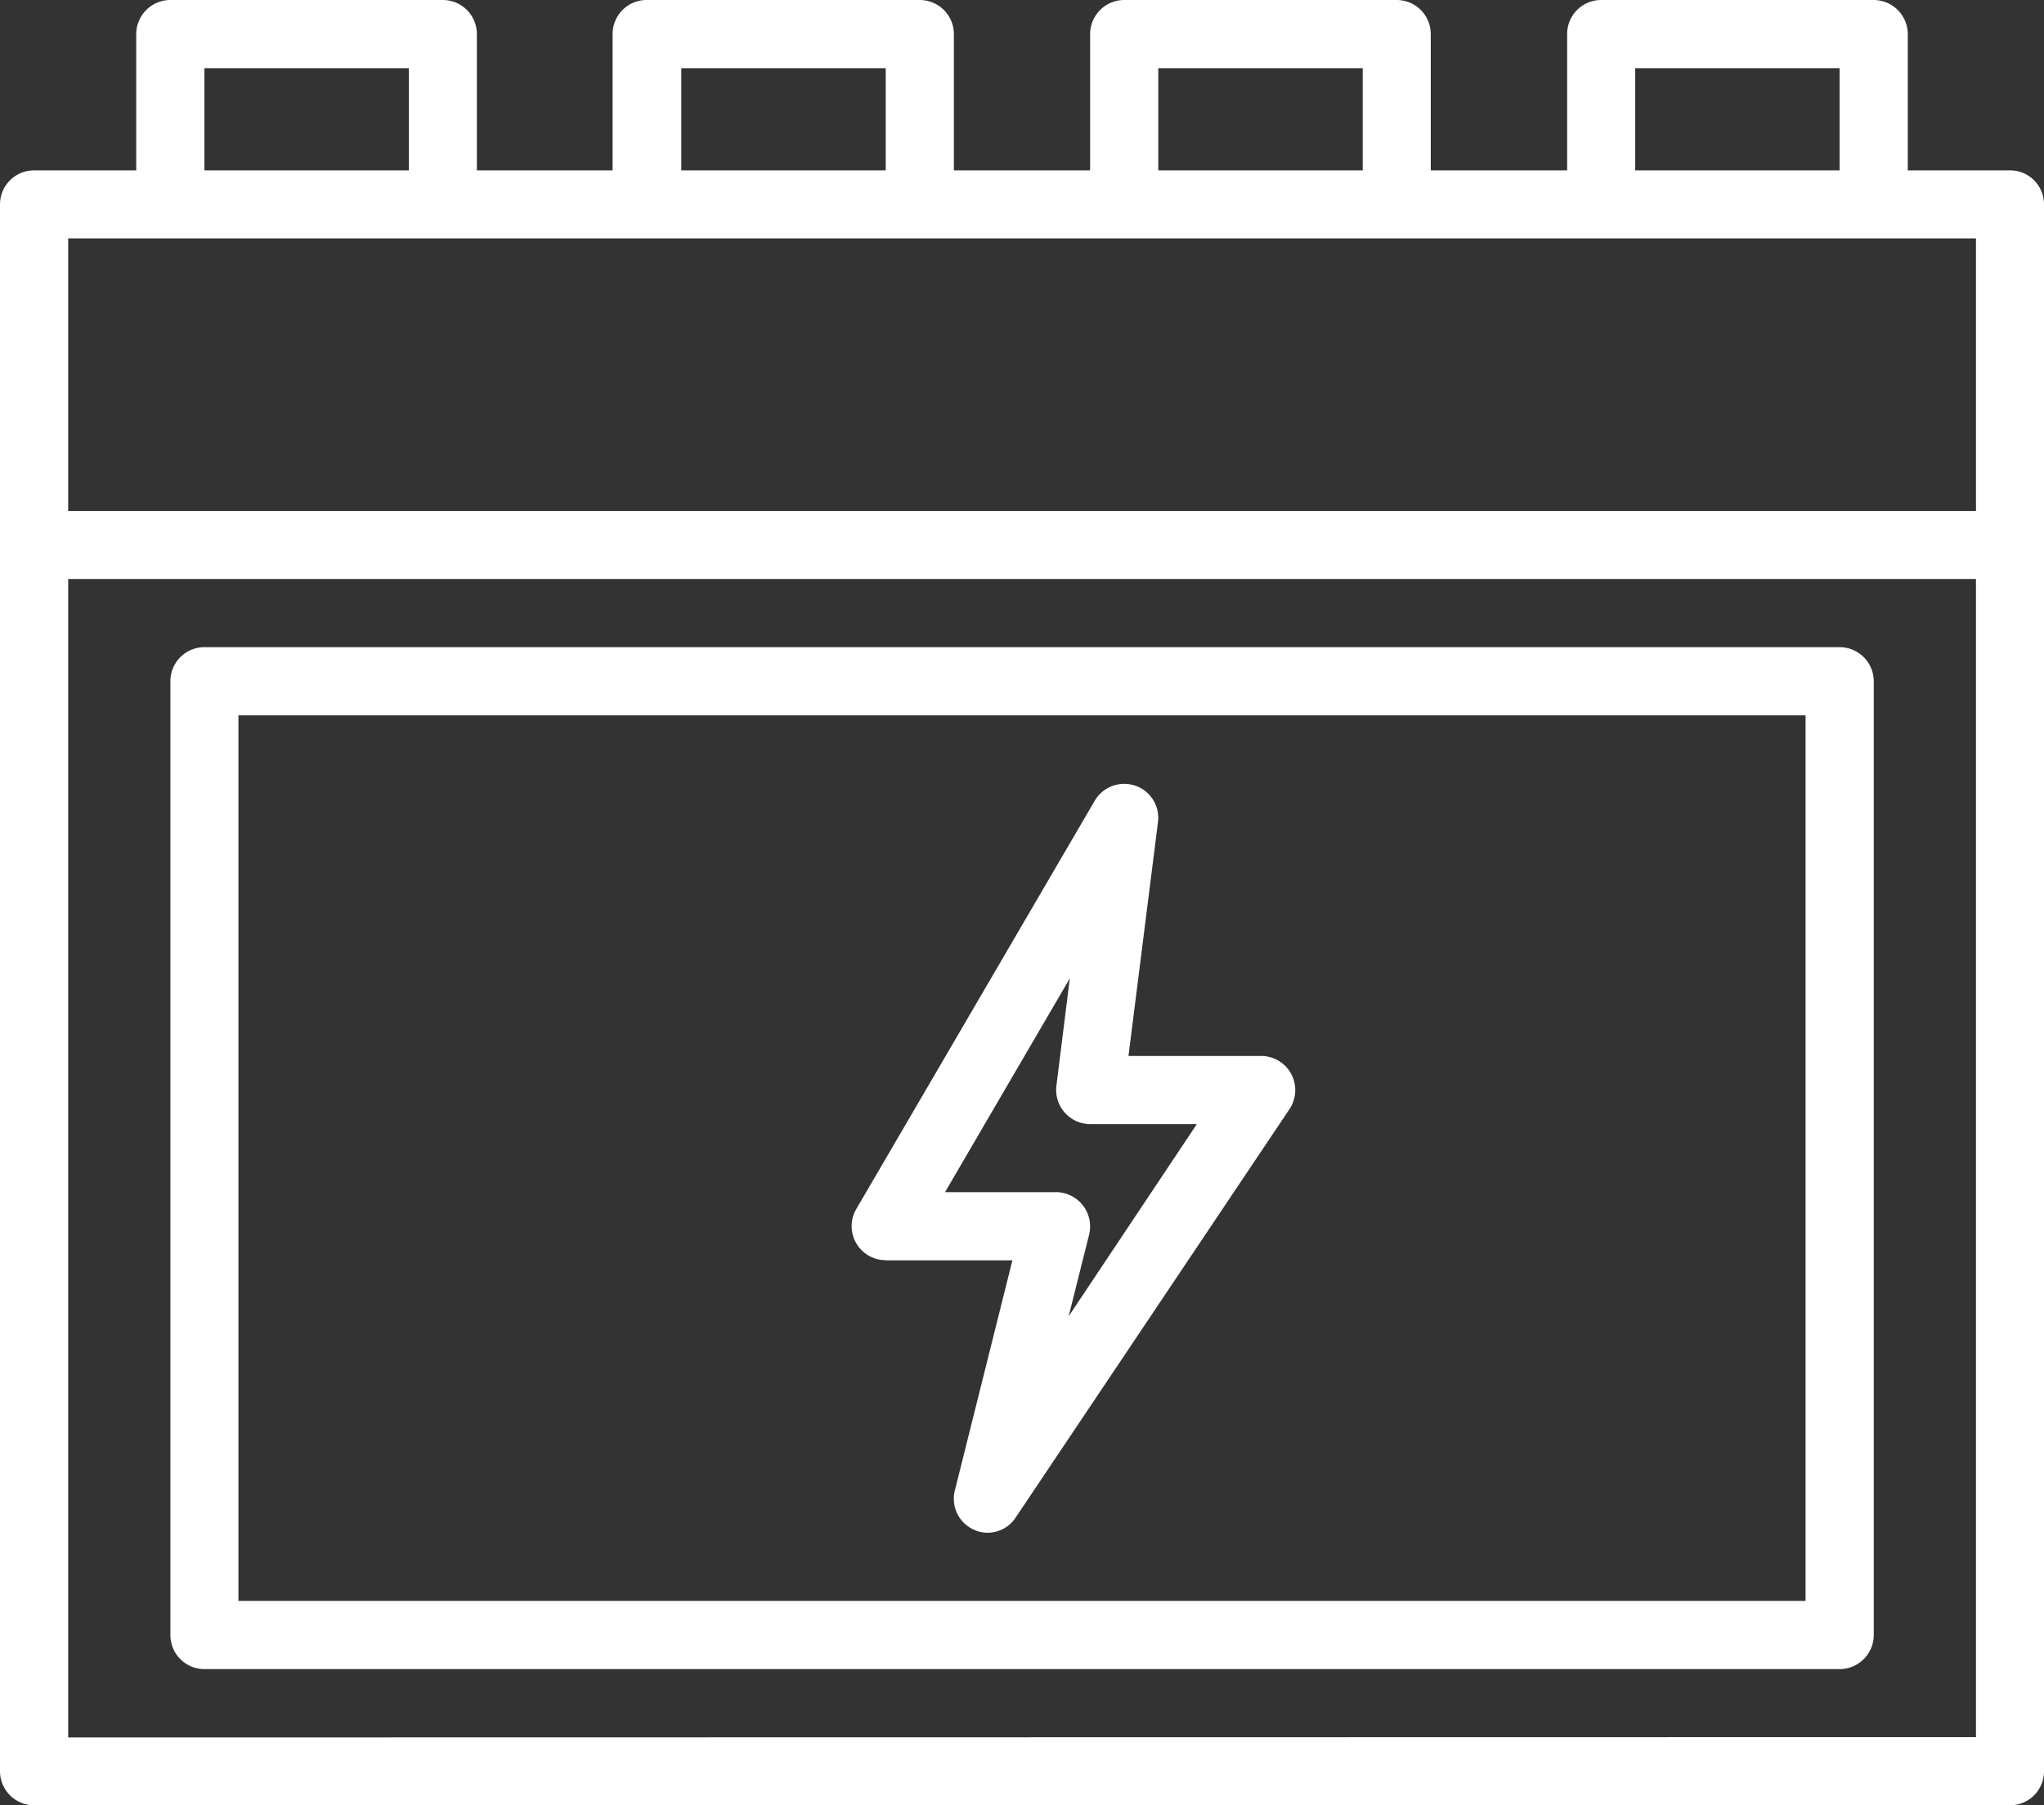 <?xml version="1.0"?>
<svg xmlns="http://www.w3.org/2000/svg" viewBox="0 0 126.79 112" width="126.79" height="112" x="0" y="0"><rect x="0" y="0" width="126.79" height="112" fill="#333333" stroke="none"/><defs><style>.cls-1{fill:#fff;}</style></defs><title>car</title><g id="Layer_2" data-name="Layer 2"><g id="Layer_2-2" data-name="Layer 2"><path class="cls-1" d="M124.68,10.57h-6.34V2.11A2.12,2.12,0,0,0,116.23,0H99.32a2.11,2.11,0,0,0-2.11,2.11v8.46H88.75V2.11A2.11,2.11,0,0,0,86.64,0H69.74a2.12,2.12,0,0,0-2.12,2.11v8.46H59.17V2.11A2.12,2.12,0,0,0,57.06,0H40.15A2.11,2.11,0,0,0,38,2.11v8.46H29.58V2.11A2.11,2.11,0,0,0,27.47,0H10.57A2.12,2.12,0,0,0,8.45,2.11v8.46H2.11A2.11,2.11,0,0,0,0,12.68v97.21A2.12,2.12,0,0,0,2.11,112H124.68a2.11,2.11,0,0,0,2.11-2.11V12.68A2.1,2.1,0,0,0,124.68,10.57ZM101.43,4.23h12.68v6.34H101.43Zm-29.58,0H84.53v6.34H71.85Zm-29.59,0H54.94v6.34H42.26Zm-29.58,0H25.36v6.34H12.68ZM122.57,14.79V31.7H4.23V14.79Zm-118.34,93V35.92H122.57v71.85Z"/><path class="cls-1" d="M114.11,40.15H12.68a2.11,2.11,0,0,0-2.11,2.11v59.17a2.11,2.11,0,0,0,2.11,2.12H114.11a2.12,2.12,0,0,0,2.12-2.12V42.26A2.12,2.12,0,0,0,114.11,40.15ZM112,99.32H14.79V44.38H112Z"/><path class="cls-1" d="M54.94,78.19H62.8L59.23,92.47a2.1,2.1,0,0,0,1.2,2.44,2,2,0,0,0,.85.18A2.09,2.09,0,0,0,63,94.15L80,68.79a2.12,2.12,0,0,0-1.76-3.28H70L71.83,51a2.1,2.1,0,0,0-1.42-2.26,2.12,2.12,0,0,0-2.5.93L53.12,75a2.11,2.11,0,0,0,1.82,3.18ZM66.36,60.7l-.83,6.66a2.12,2.12,0,0,0,2.09,2.38h6.62L66.29,81.66l1.27-5.07a2.13,2.13,0,0,0-2-2.63H58.62Z"/></g></g></svg>
